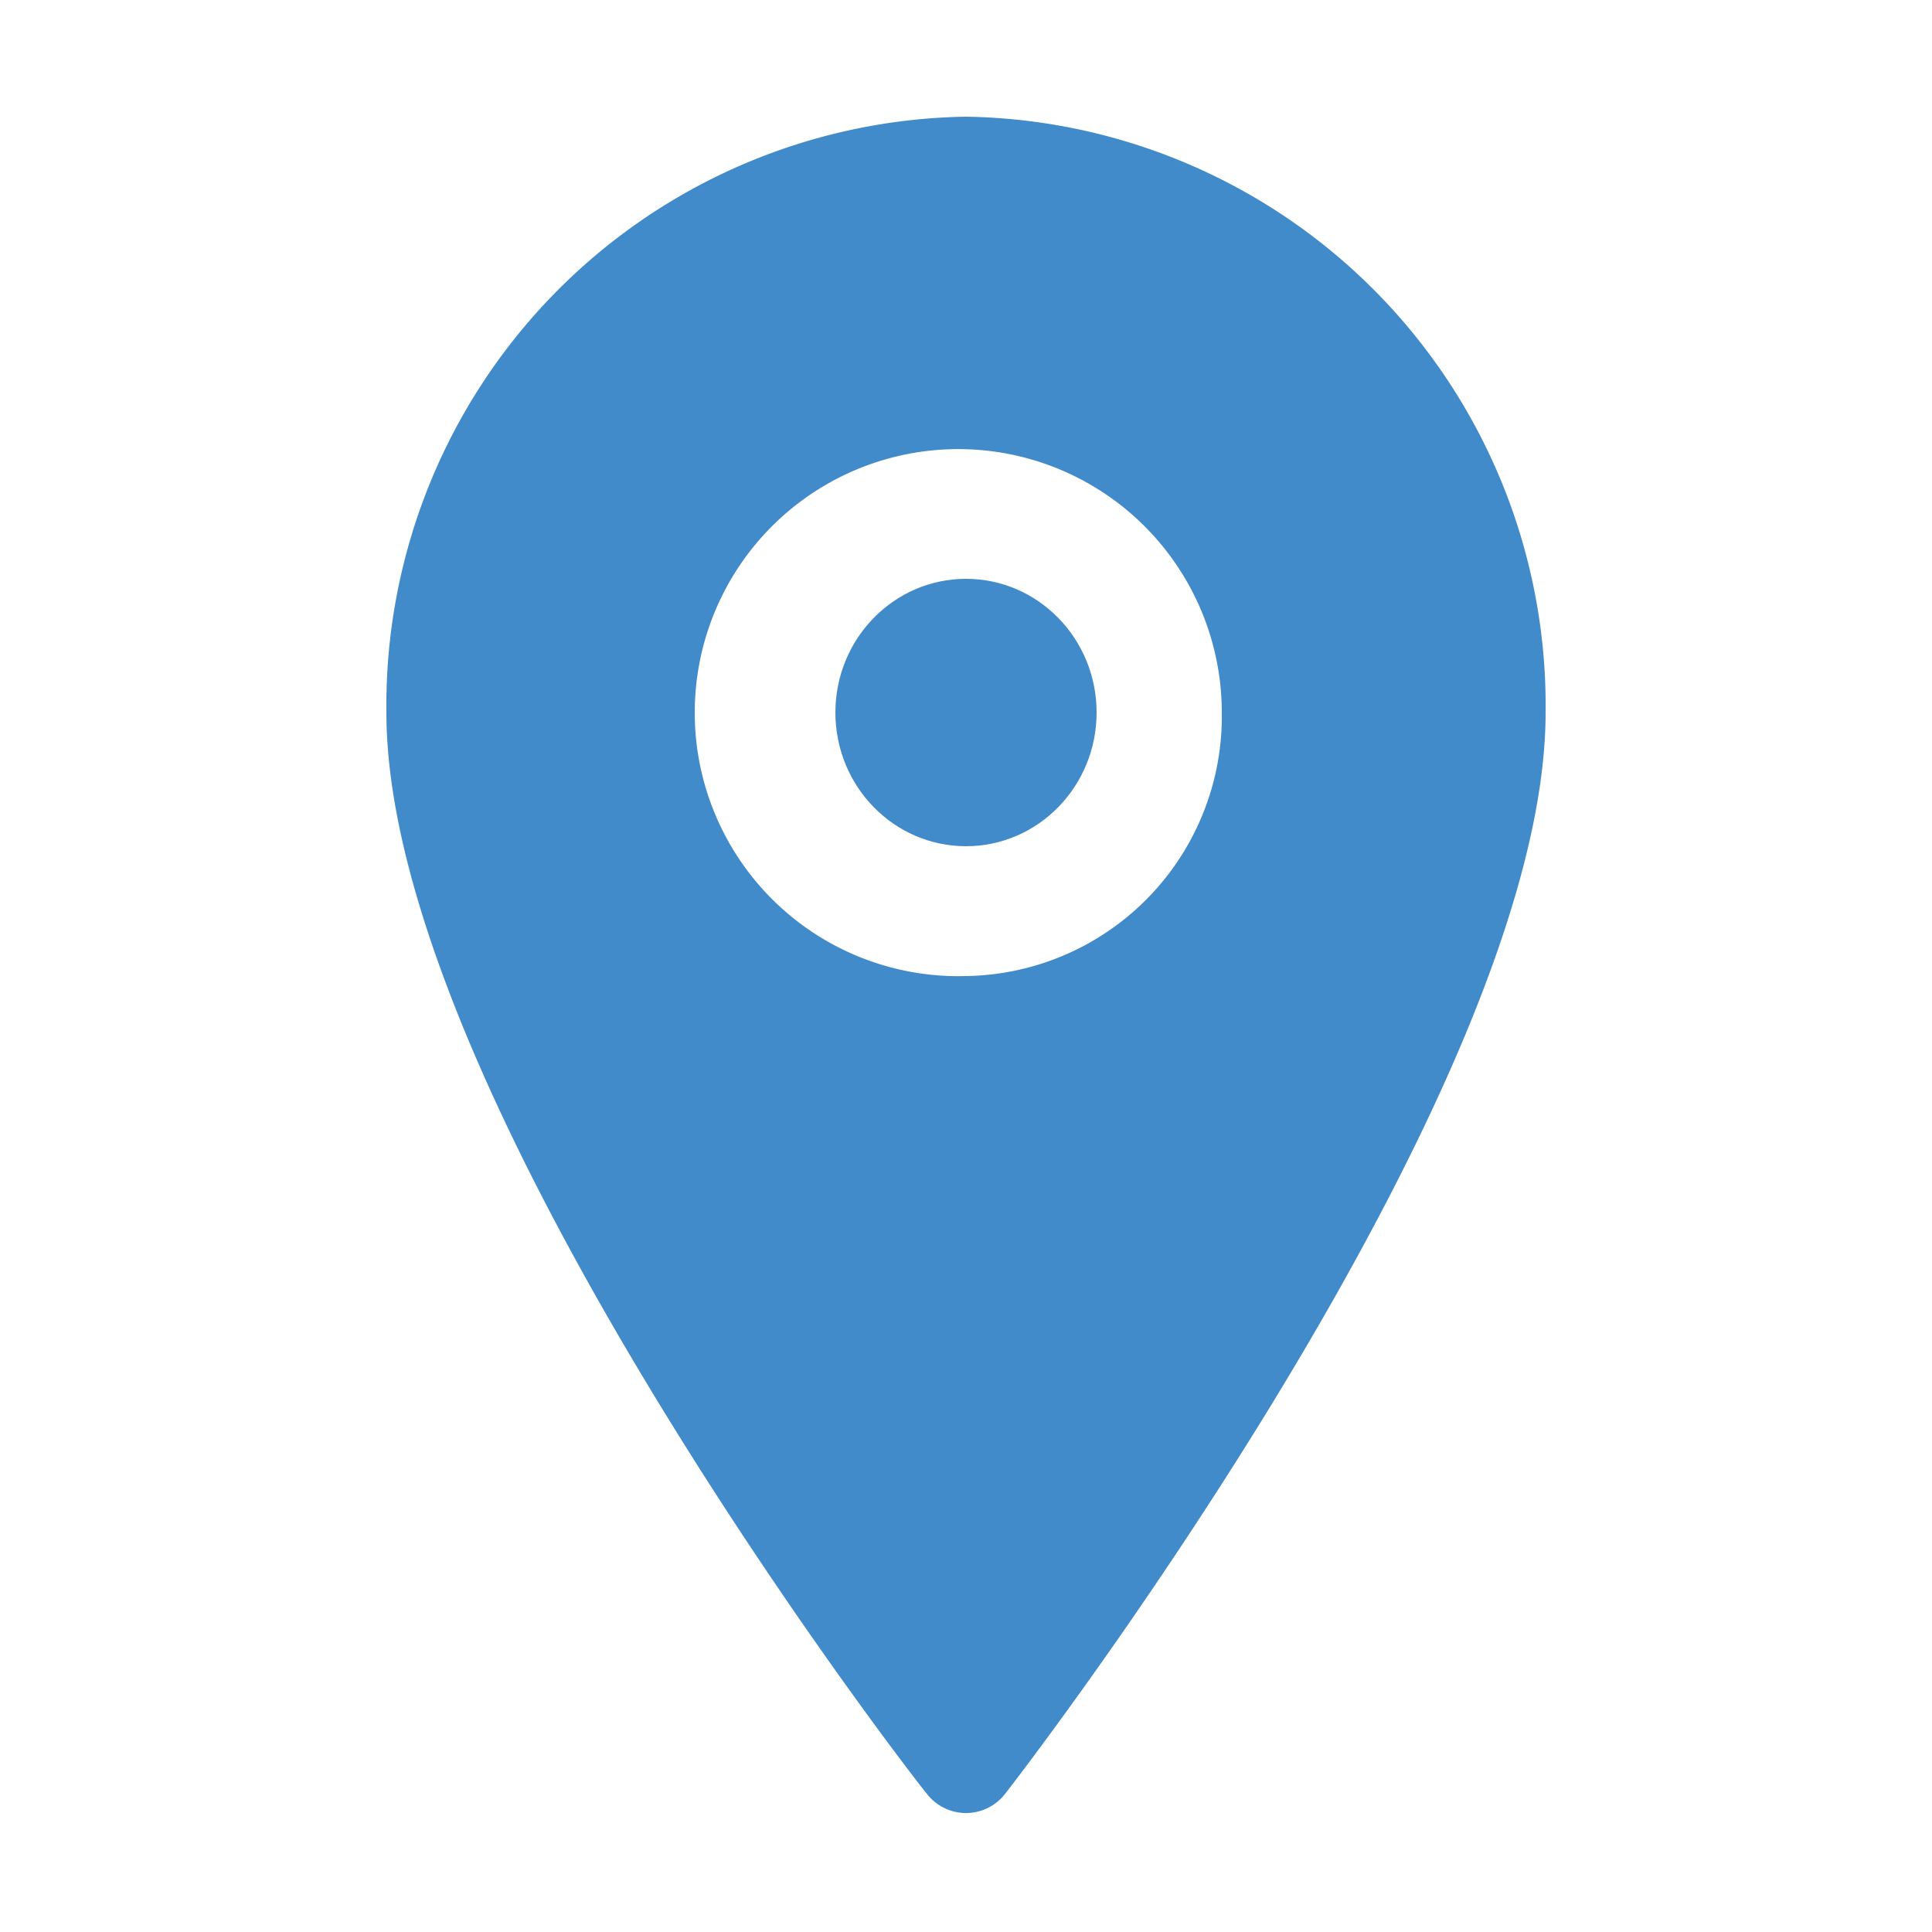<svg id="Layer_1" data-name="Layer 1" xmlns="http://www.w3.org/2000/svg" viewBox="0 0 25 25"><defs><style>.cls-1{fill:#428bca;}</style></defs><title>find-a-dealer-selected</title><ellipse class="cls-1" cx="12.5" cy="9.22" rx="1.69" ry="1.73"/><path class="cls-1" d="M12.5,1.51A7.62,7.62,0,0,0,5,9.22c0,4.93,6.71,13.65,7,14a.64.64,0,0,0,1,0c.29-.37,7-9.1,7-14A7.62,7.62,0,0,0,12.5,1.51Zm0,11.12a3.41,3.41,0,1,1,3.31-3.41A3.36,3.36,0,0,1,12.5,12.63Z"/></svg>